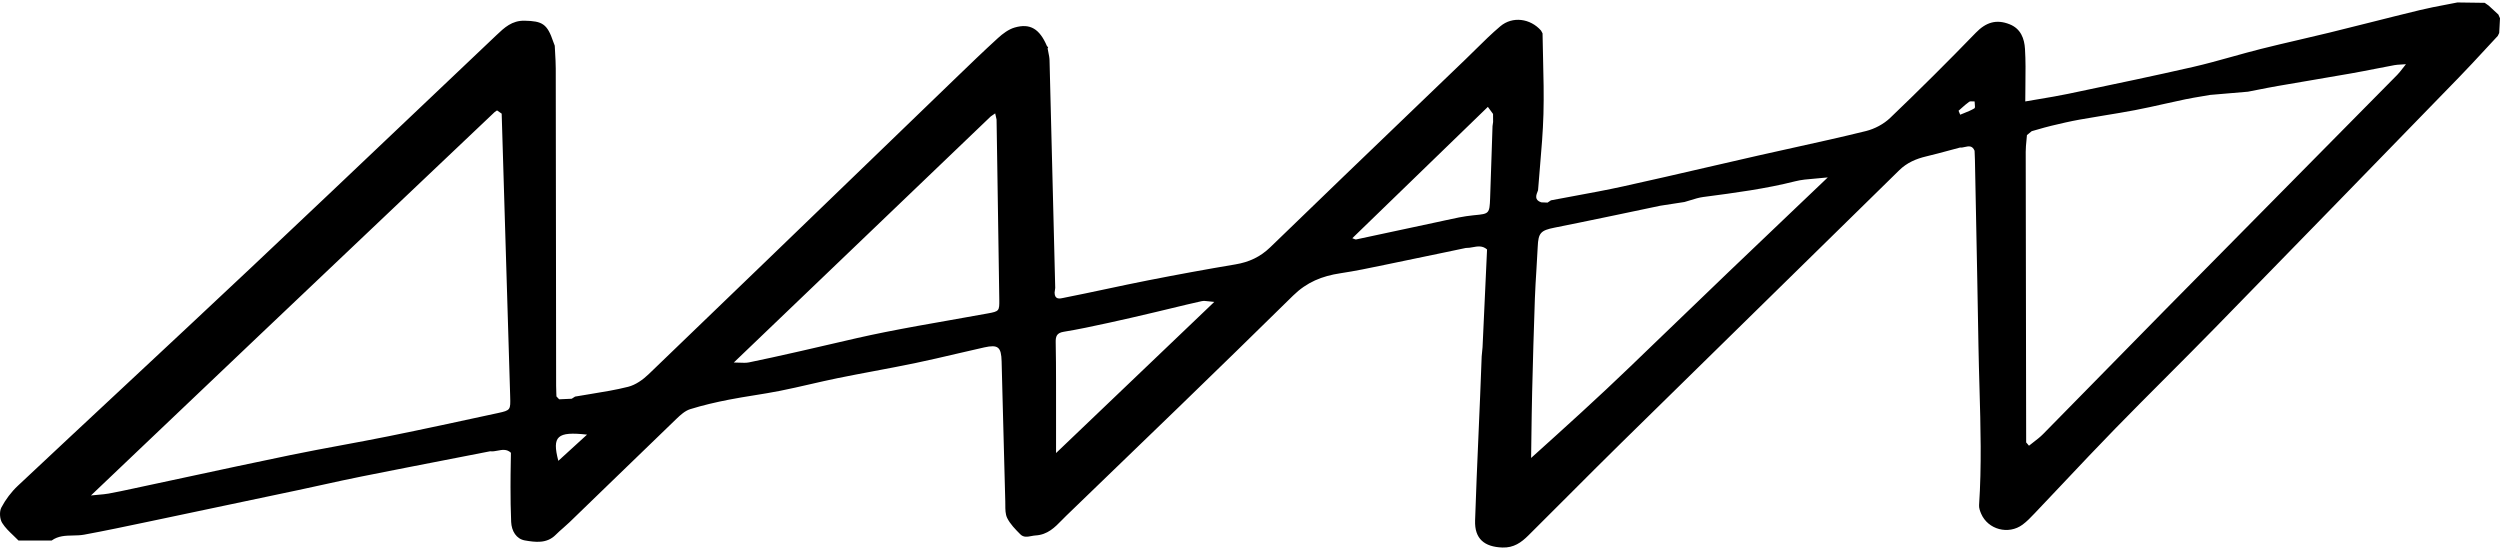 <svg width="400" height="88" viewBox="0 0 400 88" fill="none" xmlns="http://www.w3.org/2000/svg">
<path d="M238.813 20.104C238.809 20.129 238.806 20.154 238.802 20.179C238.829 19.977 238.858 19.778 238.887 19.577C238.89 19.552 238.894 19.527 238.898 19.502C238.871 19.703 238.842 19.903 238.813 20.104Z" fill="black"/>
<path fill-rule="evenodd" clip-rule="evenodd" d="M231.214 40.371C232.32 40.138 233.426 39.905 234.533 39.674L234.535 39.679L234.572 39.673C234.923 39.683 235.279 39.618 235.636 39.553C236.418 39.41 237.2 39.267 237.926 39.913C237.899 39.834 237.87 39.733 237.84 39.632C237.793 39.47 237.745 39.307 237.708 39.233C237.745 39.305 237.794 39.471 237.842 39.637C237.872 39.738 237.902 39.839 237.928 39.918L237.208 55.549C237.183 55.806 237.159 56.064 237.135 56.322C237.113 56.558 237.09 56.795 237.068 57.032C237.04 57.742 237.013 58.452 236.986 59.162C236.932 60.582 236.878 62.002 236.82 63.422C236.737 65.443 236.649 67.463 236.562 69.484L236.562 69.484C236.363 74.085 236.164 78.686 236.014 83.289C235.919 86.19 237.478 87.508 240.398 87.604C242.205 87.663 243.404 86.794 244.528 85.681C246.641 83.586 248.743 81.481 250.845 79.375C253.704 76.512 256.563 73.649 259.45 70.813C267.465 62.939 275.489 55.074 283.513 47.21L283.529 47.194C290.314 40.544 297.098 33.895 303.877 27.24C305.098 26.04 306.559 25.412 308.196 25.023C309.461 24.722 310.719 24.383 311.976 24.044C312.519 23.897 313.063 23.751 313.606 23.607C313.852 23.637 314.117 23.577 314.382 23.517C314.975 23.383 315.566 23.249 315.931 24.117C315.937 24.263 315.944 24.409 315.95 24.556C315.966 24.9 315.982 25.246 315.989 25.59C316.04 28.207 316.092 30.825 316.144 33.443L316.147 33.587C316.291 40.845 316.435 48.103 316.554 55.362C316.591 57.568 316.654 59.775 316.716 61.981L316.717 62.003C316.895 68.274 317.074 74.547 316.652 80.822C316.622 81.275 316.8 81.767 316.985 82.198C318.083 84.735 321.357 85.609 323.614 83.942C324.308 83.43 324.913 82.794 325.509 82.166L325.598 82.073C327.093 80.503 328.58 78.927 330.068 77.351L330.075 77.344L330.076 77.342C332.838 74.414 335.601 71.487 338.411 68.604C341.133 65.811 343.889 63.051 346.645 60.29C349.262 57.667 351.88 55.044 354.47 52.394C367.468 39.09 380.433 25.755 393.396 12.416C394.843 10.929 396.251 9.406 397.659 7.884L397.661 7.882L397.662 7.881L397.662 7.88C398.321 7.168 398.98 6.456 399.642 5.747C399.681 5.668 399.72 5.589 399.758 5.511C399.796 5.433 399.834 5.355 399.872 5.277L400 2.92C399.956 2.82 399.912 2.72 399.867 2.62C399.823 2.52 399.778 2.421 399.735 2.322C399.394 2.009 399.055 1.695 398.715 1.382L398.503 1.186C398.397 1.088 398.292 0.991 398.186 0.893L398.021 0.778C397.889 0.686 397.758 0.595 397.625 0.504L397.593 0.455C396.858 0.445 396.124 0.435 395.389 0.424L395.382 0.424C394.65 0.414 393.918 0.403 393.186 0.393C392.577 0.515 391.967 0.632 391.357 0.748C389.959 1.014 388.561 1.28 387.18 1.615C384.523 2.257 381.873 2.925 379.223 3.593C377.048 4.141 374.874 4.689 372.695 5.223C371.076 5.62 369.452 5.997 367.827 6.375C365.792 6.849 363.756 7.322 361.729 7.833C360.192 8.22 358.665 8.646 357.137 9.072C355.041 9.656 352.945 10.24 350.826 10.725C344.761 12.109 338.671 13.385 332.581 14.66C332.009 14.78 331.438 14.9 330.866 15.02C329.386 15.33 327.894 15.579 326.345 15.839C325.593 15.965 324.828 16.093 324.044 16.231C324.044 15.326 324.055 14.447 324.066 13.587V13.586C324.09 11.597 324.113 9.71 323.999 7.831C323.899 6.193 323.344 4.597 321.534 3.881C319.4 3.036 317.743 3.578 316.136 5.235C311.652 9.863 307.08 14.414 302.42 18.871C301.399 19.849 299.95 20.622 298.566 20.965C294.721 21.917 290.85 22.771 286.978 23.626C285.094 24.042 283.209 24.458 281.327 24.885C278.621 25.5 275.918 26.124 273.214 26.749C268.722 27.787 264.23 28.826 259.728 29.816C257.077 30.399 254.406 30.891 251.734 31.383L251.734 31.384L251.731 31.384C250.537 31.604 249.343 31.824 248.151 32.052C247.968 32.175 247.788 32.296 247.608 32.416C247.437 32.409 247.266 32.402 247.094 32.395L247.09 32.395L247.09 32.395C246.923 32.388 246.756 32.382 246.59 32.374C245.469 31.985 245.768 31.24 246.067 30.495L246.089 30.439C246.181 29.212 246.285 27.986 246.39 26.76C246.632 23.926 246.874 21.091 246.952 18.253C247.035 15.253 246.962 12.248 246.889 9.242L246.889 9.241C246.858 7.94 246.826 6.637 246.807 5.336C246.766 5.261 246.726 5.187 246.685 5.112C246.644 5.038 246.603 4.963 246.562 4.888C244.855 2.947 242.003 2.553 240.046 4.208C238.667 5.372 237.381 6.642 236.095 7.912C235.56 8.441 235.025 8.97 234.483 9.491C231.957 11.918 229.43 14.345 226.904 16.771C219.008 24.353 211.112 31.936 203.251 39.553C201.647 41.107 199.853 41.937 197.673 42.302C193.001 43.085 188.339 43.942 183.692 44.856C181.448 45.297 179.21 45.772 176.972 46.248C174.773 46.715 172.574 47.182 170.369 47.617C170.308 47.628 170.242 47.643 170.173 47.659C169.585 47.792 168.752 47.981 168.735 46.826C168.751 46.699 168.768 46.573 168.784 46.447L168.785 46.443C168.802 46.318 168.819 46.193 168.835 46.067C168.761 43.1 168.688 40.133 168.615 37.166L168.611 37.011C168.387 27.892 168.163 18.774 167.926 9.656C167.916 9.22 167.825 8.786 167.735 8.352C167.692 8.15 167.65 7.947 167.616 7.745C167.626 7.729 167.64 7.711 167.654 7.694C167.684 7.655 167.715 7.617 167.706 7.602C167.669 7.536 167.617 7.479 167.565 7.421C167.543 7.397 167.522 7.373 167.501 7.348C166.335 4.634 164.836 3.686 162.351 4.403C161.37 4.686 160.441 5.388 159.67 6.092C157.39 8.17 155.172 10.312 152.954 12.453L152.954 12.453L152.953 12.454L152.947 12.46L152.945 12.462L152.942 12.465L152.939 12.468L152.936 12.47C152.723 12.676 152.511 12.881 152.298 13.086C148.546 16.708 144.794 20.329 141.043 23.951L140.96 24.032C128.574 35.99 116.189 47.947 103.777 59.879C102.871 60.75 101.695 61.588 100.501 61.888C98.516 62.389 96.485 62.718 94.455 63.047C93.64 63.179 92.825 63.311 92.013 63.454C91.885 63.535 91.757 63.617 91.63 63.7L91.628 63.7L91.62 63.706L91.475 63.799L89.466 63.888C89.393 63.812 89.32 63.734 89.248 63.657C89.175 63.581 89.103 63.504 89.03 63.427C89.025 63.248 89.018 63.069 89.011 62.89L89.01 62.886C88.995 62.496 88.98 62.106 88.98 61.716C88.973 56.174 88.968 50.633 88.962 45.091L88.962 44.775V44.707C88.95 33.464 88.938 22.22 88.92 10.976C88.918 10.15 88.871 9.326 88.823 8.501V8.495C88.8 8.101 88.778 7.707 88.76 7.314C88.716 7.195 88.672 7.078 88.628 6.961L88.624 6.95C88.593 6.868 88.562 6.787 88.532 6.705C87.559 3.819 86.79 3.373 83.933 3.314C81.915 3.27 80.699 4.422 79.445 5.612C74.881 9.936 70.321 14.266 65.761 18.596L65.759 18.598L65.755 18.601L65.748 18.609C57.241 26.687 48.734 34.766 40.191 42.807C33.412 49.189 26.603 55.54 19.794 61.891L19.794 61.892L19.793 61.892C14.145 67.16 8.497 72.428 2.867 77.714C1.806 78.706 0.887 79.93 0.216 81.206C-0.124 81.853 -0.049 83.028 0.344 83.661C0.811 84.417 1.479 85.053 2.148 85.689L2.151 85.692C2.427 85.954 2.703 86.217 2.964 86.488L8.27 86.481C9.318 85.724 10.498 85.701 11.677 85.678C12.274 85.666 12.87 85.654 13.45 85.548C16.814 84.928 20.162 84.222 23.509 83.516L23.51 83.516C24.365 83.336 25.22 83.155 26.075 82.977C33.302 81.462 40.527 79.938 47.751 78.406C49.047 78.131 50.34 77.847 51.633 77.562L51.634 77.562C53.694 77.109 55.754 76.656 57.821 76.243C62.854 75.237 67.891 74.257 72.93 73.276C74.761 72.919 76.593 72.562 78.424 72.204L78.427 72.204C78.822 72.258 79.227 72.18 79.631 72.101C80.354 71.961 81.077 71.821 81.743 72.437L81.748 72.446C81.741 72.96 81.732 73.473 81.723 73.987L81.723 73.99V73.992C81.701 75.28 81.679 76.57 81.683 77.859C81.688 79.745 81.7 81.632 81.785 83.513C81.85 84.952 82.601 86.235 83.99 86.471C85.642 86.752 87.486 87.016 88.917 85.567C89.298 85.182 89.706 84.825 90.115 84.468L90.116 84.468C90.454 84.172 90.794 83.875 91.117 83.563C93.237 81.514 95.354 79.463 97.471 77.411L97.486 77.397C101.067 73.927 104.648 70.457 108.242 67.001C108.88 66.388 109.613 65.723 110.426 65.469C112.451 64.836 114.533 64.358 116.62 63.949C117.96 63.686 119.309 63.469 120.658 63.252C122.044 63.029 123.429 62.806 124.803 62.533C126.417 62.213 128.021 61.844 129.624 61.476C131.089 61.14 132.553 60.804 134.025 60.504C135.97 60.107 137.921 59.74 139.871 59.372C142.086 58.955 144.3 58.538 146.505 58.078C148.679 57.625 150.84 57.119 153.002 56.613C154.494 56.264 155.985 55.915 157.481 55.583C159.698 55.093 160.198 55.522 160.259 57.822C160.306 59.679 160.354 61.535 160.401 63.392L160.402 63.413C160.545 69.014 160.688 74.614 160.844 80.213C160.849 80.395 160.849 80.582 160.85 80.77C160.851 81.509 160.852 82.269 161.147 82.876C161.627 83.853 162.461 84.695 163.252 85.489C163.77 86.008 164.371 85.893 164.994 85.775C165.222 85.731 165.453 85.687 165.684 85.673C167.623 85.558 168.771 84.379 169.904 83.216C170.125 82.99 170.346 82.763 170.571 82.546C182.718 70.838 194.866 59.13 206.89 47.301C209.085 45.141 211.537 44.161 214.47 43.72C216.825 43.366 219.159 42.879 221.493 42.391C222.163 42.251 222.834 42.111 223.504 41.974C226.075 41.451 228.645 40.911 231.214 40.371ZM167.421 7.483C167.423 7.462 167.446 7.43 167.468 7.398C167.446 7.429 167.423 7.461 167.421 7.483ZM238.892 18.869C238.894 19.08 238.896 19.291 238.897 19.502L238.899 19.499C238.873 19.701 238.844 19.9 238.815 20.102L238.804 20.177C238.766 21.337 238.728 22.498 238.69 23.659C238.603 26.341 238.515 29.024 238.419 31.707C238.329 34.197 238.243 34.206 235.937 34.428L235.749 34.446C234.202 34.596 232.673 34.935 231.145 35.274C230.698 35.373 230.25 35.472 229.803 35.566C227.478 36.058 225.154 36.558 222.83 37.058L222.829 37.058L222.827 37.059C220.878 37.478 218.928 37.898 216.978 38.312C216.894 38.331 216.798 38.29 216.657 38.229C216.577 38.195 216.483 38.154 216.369 38.115C223.639 31.072 230.849 24.085 238.059 17.098C238.196 17.288 238.334 17.477 238.473 17.666C238.611 17.855 238.749 18.044 238.887 18.233L238.887 18.236C238.888 18.447 238.89 18.658 238.892 18.869ZM238.064 17.096C238.311 16.974 238.557 16.853 238.802 16.731C238.555 16.853 238.308 16.974 238.064 17.096ZM139.95 36.413C146.156 30.47 152.343 24.545 158.529 18.62V18.623C158.694 18.508 158.859 18.394 159.024 18.281L159.025 18.28C159.094 18.233 159.162 18.187 159.23 18.14C159.266 18.304 159.303 18.468 159.34 18.632C159.377 18.797 159.414 18.961 159.45 19.125C159.487 21.531 159.525 23.937 159.562 26.343C159.674 33.529 159.786 40.713 159.886 47.9C159.911 49.761 159.871 49.813 158.049 50.148C156.062 50.513 154.073 50.862 152.084 51.212L152.082 51.212L152.081 51.213C148.585 51.827 145.089 52.442 141.61 53.136C138.611 53.733 135.634 54.428 132.655 55.124L132.654 55.124C131.176 55.469 129.699 55.814 128.219 56.147L127.209 56.375L127.208 56.375L127.203 56.376C124.751 56.929 122.298 57.482 119.836 57.982C119.38 58.074 118.901 58.053 118.34 58.028C118.054 58.015 117.746 58.002 117.408 58.002C124.972 50.757 132.475 43.572 139.95 36.413ZM267.579 32.618L267.582 32.618C268.231 32.518 268.879 32.417 269.528 32.318L269.533 32.315C269.846 32.23 270.158 32.132 270.469 32.035C271.151 31.822 271.832 31.609 272.53 31.517L272.756 31.488C277.618 30.848 282.474 30.208 287.243 29.003C288.229 28.754 289.26 28.669 290.47 28.57L290.471 28.57C291.078 28.521 291.731 28.467 292.445 28.387C290.749 30.004 289.087 31.586 287.45 33.144C283.751 36.666 280.178 40.066 276.615 43.479C272.613 47.312 268.624 51.156 264.635 54.999L264.594 55.038C263.357 56.23 262.121 57.422 260.884 58.613C255.751 63.558 250.466 68.333 244.978 73.273C244.995 72.097 245.01 70.971 245.024 69.88C245.057 67.378 245.087 65.059 245.143 62.74C245.266 57.741 245.401 52.744 245.581 47.747C245.636 46.216 245.732 44.687 245.827 43.157C245.904 41.921 245.981 40.685 246.037 39.447C246.134 37.278 246.502 36.862 248.732 36.421C251.266 35.922 253.794 35.396 256.323 34.87C257.051 34.718 257.778 34.567 258.507 34.416C260.202 34.064 261.898 33.706 263.594 33.348L263.595 33.348C264.274 33.205 264.952 33.062 265.631 32.919C266.28 32.819 266.93 32.719 267.579 32.618ZM352.372 15.4C352.799 15.328 353.227 15.257 353.654 15.182L353.646 15.185C355.656 15.012 357.663 14.842 359.672 14.672C360.167 14.577 360.661 14.479 361.156 14.381L361.157 14.381L361.158 14.38C362.243 14.165 363.328 13.95 364.417 13.761C366.208 13.449 368 13.145 369.791 12.842L369.794 12.841L369.795 12.841C371.915 12.482 374.036 12.123 376.154 11.749C377.499 11.511 378.84 11.249 380.181 10.986C381.155 10.796 382.129 10.605 383.106 10.424C383.413 10.368 383.727 10.349 384.155 10.324C384.383 10.311 384.644 10.295 384.953 10.271C384.741 10.533 384.561 10.765 384.397 10.976C384.09 11.372 383.842 11.691 383.561 11.976C378.165 17.442 372.766 22.904 367.367 28.367L367.346 28.389C360.395 35.422 353.443 42.455 346.499 49.495C343.175 52.866 339.86 56.247 336.545 59.628L336.542 59.632L336.54 59.634L336.538 59.636L336.533 59.641C333.324 62.914 330.115 66.188 326.897 69.451C326.431 69.925 325.898 70.334 325.365 70.743L325.365 70.744C325.12 70.932 324.875 71.12 324.637 71.314C324.564 71.229 324.492 71.144 324.419 71.058L324.416 71.054C324.342 70.966 324.267 70.878 324.192 70.791C324.183 70.825 324.172 70.861 324.162 70.896C324.097 71.119 324.032 71.343 324.161 71.408C324.026 71.347 324.091 71.119 324.157 70.893C324.167 70.858 324.178 70.823 324.187 70.788L324.175 64.17C324.151 50.876 324.127 37.581 324.114 24.287C324.114 23.682 324.174 23.076 324.233 22.47L324.233 22.469V22.468C324.26 22.184 324.288 21.9 324.31 21.617C324.437 21.512 324.565 21.408 324.692 21.303C324.819 21.198 324.945 21.094 325.073 20.989C325.388 20.901 325.703 20.811 326.018 20.72C326.752 20.509 327.486 20.297 328.229 20.12C329.73 19.76 331.237 19.408 332.756 19.135C334.047 18.902 335.343 18.69 336.639 18.478C338.291 18.208 339.942 17.938 341.584 17.625C343.18 17.32 344.766 16.965 346.352 16.61C347.44 16.367 348.528 16.124 349.62 15.896C350.532 15.706 351.452 15.553 352.372 15.4ZM80.693 32.319L80.723 33.346C81.023 43.37 81.323 53.394 81.628 63.417L81.629 63.451C81.693 65.585 81.695 65.648 79.673 66.087L79.095 66.212C73.447 67.436 67.801 68.66 62.136 69.806C59.676 70.303 57.208 70.762 54.74 71.22L54.731 71.222C51.973 71.734 49.216 72.246 46.47 72.813C40.757 73.992 35.053 75.219 29.349 76.445L29.346 76.446C26.797 76.994 24.248 77.542 21.698 78.085C21.53 78.121 21.363 78.158 21.195 78.194C19.929 78.466 18.661 78.739 17.389 78.97C16.898 79.059 16.398 79.103 15.748 79.16C15.399 79.191 15.008 79.225 14.551 79.273C17.38 76.581 20.168 73.928 22.927 71.302L22.928 71.301C29.156 65.374 35.241 59.584 41.333 53.8C50.466 45.128 59.603 36.463 68.74 27.797L68.798 27.742C72.24 24.478 75.681 21.215 79.123 17.95C79.203 17.873 79.298 17.813 79.394 17.753C79.438 17.725 79.483 17.697 79.526 17.667C79.647 17.752 79.769 17.835 79.89 17.919L79.897 17.924C80.021 18.01 80.145 18.096 80.269 18.182V18.177C80.41 22.891 80.552 27.605 80.693 32.319ZM194.285 48.306C185.802 56.411 177.591 64.252 168.972 72.483L168.967 72.485C168.967 71.068 168.968 69.714 168.969 68.402C168.971 65.893 168.972 63.535 168.967 61.176C168.962 59.044 168.957 56.911 168.912 54.781C168.892 53.859 169.045 53.271 170.181 53.086C172.534 52.705 174.867 52.198 177.199 51.692L177.561 51.614C179.816 51.126 182.062 50.597 184.308 50.068L184.951 49.917C185.82 49.712 186.688 49.502 187.556 49.292C189.123 48.913 190.689 48.533 192.263 48.188C192.594 48.116 192.952 48.16 193.422 48.217C193.673 48.248 193.957 48.283 194.285 48.306ZM93.927 69.54C89.135 69.005 88.294 69.779 89.333 73.734C90.839 72.357 92.286 71.037 93.927 69.54ZM313.367 17.721C313.422 17.853 313.478 17.986 313.533 18.118C313.566 18.196 313.599 18.274 313.631 18.352C313.834 18.266 314.04 18.184 314.246 18.102C314.818 17.873 315.392 17.644 315.911 17.332C316.03 17.261 315.998 16.947 315.967 16.634C315.953 16.492 315.939 16.35 315.939 16.231C315.844 16.236 315.742 16.23 315.64 16.223C315.418 16.209 315.196 16.196 315.055 16.295C314.623 16.601 314.226 16.956 313.83 17.311C313.676 17.448 313.523 17.586 313.367 17.721Z" fill="black"/>
<path d="M237.141 56.254C237.163 56.017 237.185 55.781 237.208 55.544C237.183 55.801 237.159 56.059 237.135 56.317C237.113 56.553 237.09 56.79 237.068 57.027C237.092 56.769 237.117 56.512 237.141 56.254Z" fill="black"/>
<path d="M88.671 7.064C88.701 7.146 88.732 7.227 88.762 7.309C88.719 7.19 88.675 7.073 88.63 6.956L88.626 6.945C88.596 6.863 88.565 6.782 88.535 6.7C88.578 6.819 88.622 6.936 88.666 7.053L88.671 7.064Z" fill="black"/>
<path d="M89.466 63.885C89.329 63.739 89.192 63.595 89.055 63.451L89.234 63.641L89.235 63.642L89.248 63.655C89.32 63.732 89.393 63.809 89.466 63.885Z" fill="black"/>
<path d="M91.859 63.548L91.863 63.546C91.913 63.514 91.963 63.482 92.013 63.449C91.884 63.531 91.756 63.613 91.627 63.696L91.624 63.699L91.475 63.794C91.604 63.713 91.731 63.631 91.859 63.548Z" fill="black"/>
</svg>
